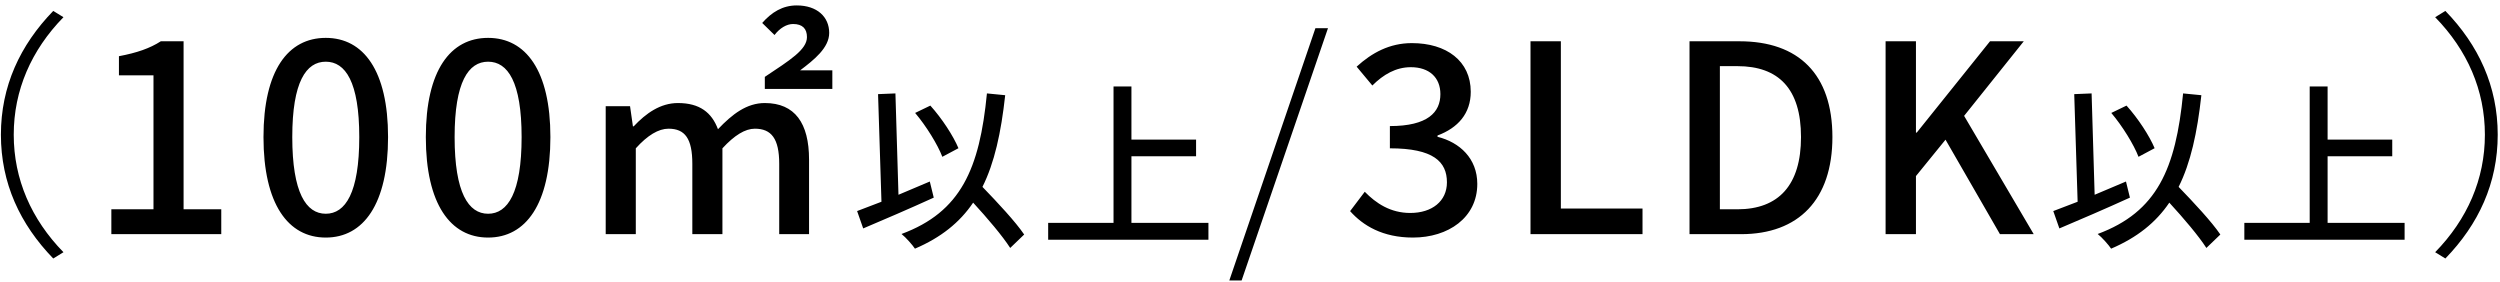 <svg width="363" height="41" viewBox="0 0 363 41" fill="none" xmlns="http://www.w3.org/2000/svg">
<path d="M0.132 19.56C0.132 12.53 2.906 6.564 7.732 1.586L9.214 2.498C4.54 7.286 1.994 13.1 1.994 19.56C1.994 26.02 4.54 31.834 9.214 36.622L7.732 37.534C2.906 32.556 0.132 26.59 0.132 19.56ZM16.168 34V30.39H22.286V10.934H17.27V8.16C19.892 7.666 21.754 7.02 23.35 5.994H26.656V30.39H32.128V34H16.168ZM47.302 34.494C41.83 34.494 38.258 29.63 38.258 19.902C38.258 10.212 41.83 5.5 47.302 5.5C52.774 5.5 56.346 10.25 56.346 19.902C56.346 29.63 52.774 34.494 47.302 34.494ZM47.302 31.036C50.152 31.036 52.166 27.996 52.166 19.902C52.166 11.884 50.152 8.958 47.302 8.958C44.452 8.958 42.438 11.884 42.438 19.902C42.438 27.996 44.452 31.036 47.302 31.036ZM70.874 34.494C65.402 34.494 61.83 29.63 61.83 19.902C61.83 10.212 65.402 5.5 70.874 5.5C76.346 5.5 79.918 10.25 79.918 19.902C79.918 29.63 76.346 34.494 70.874 34.494ZM70.874 31.036C73.724 31.036 75.738 27.996 75.738 19.902C75.738 11.884 73.724 8.958 70.874 8.958C68.024 8.958 66.01 11.884 66.01 19.902C66.01 27.996 68.024 31.036 70.874 31.036ZM87.948 34V15.418H91.482L91.9 18.344H92.014C93.8 16.444 95.89 14.962 98.436 14.962C101.59 14.962 103.338 16.33 104.25 18.762C106.34 16.558 108.43 14.962 111.052 14.962C115.422 14.962 117.474 17.888 117.474 23.17V34H113.142V23.778C113.142 20.13 112.002 18.686 109.608 18.686C108.202 18.686 106.644 19.636 104.896 21.536V34H100.526V23.778C100.526 20.13 99.462 18.686 97.068 18.686C95.624 18.686 94.028 19.636 92.318 21.536V34H87.948ZM111.052 12.91V11.162C114.7 8.73 117.17 7.21 117.17 5.386C117.17 4.17 116.524 3.486 115.156 3.486C114.206 3.486 113.218 4.094 112.458 5.082L110.672 3.334C112.04 1.776 113.636 0.788 115.688 0.788C118.652 0.788 120.4 2.46 120.4 4.778C120.4 6.944 118.196 8.692 116.182 10.212H120.856V12.91H111.052ZM139.168 21.52L136.828 22.768C136.152 21 134.488 18.296 132.876 16.398L135.086 15.332C136.776 17.204 138.414 19.726 139.168 21.52ZM135.008 26.356L135.58 28.696C132.044 30.308 128.222 31.946 125.336 33.168L124.452 30.646C125.44 30.282 126.662 29.814 127.988 29.294L127.494 13.668L130.016 13.564L130.458 28.28C131.966 27.656 133.5 27.006 135.008 26.356ZM148.71 34.052L146.682 36.002C145.564 34.26 143.38 31.686 141.3 29.424C139.35 32.31 136.62 34.494 132.85 36.106C132.512 35.586 131.524 34.468 130.9 33.974C139.532 30.776 142.236 24.51 143.302 13.564L145.954 13.824C145.356 19.284 144.394 23.652 142.652 27.136C144.862 29.424 147.462 32.206 148.71 34.052ZM164.284 32.362H175.464V34.806H152.194V32.362H161.684V12.55H164.284V20.272H173.67V22.69H164.284V32.362ZM178.496 40.726L190.998 4.094H192.822L180.282 40.726H178.496ZM205.155 34.494C200.747 34.494 197.897 32.746 196.035 30.656L198.163 27.844C199.797 29.516 201.887 30.922 204.775 30.922C207.929 30.922 210.095 29.212 210.095 26.476C210.095 23.474 208.119 21.536 201.811 21.536V18.306C207.321 18.306 209.145 16.292 209.145 13.67C209.145 11.238 207.511 9.756 204.851 9.756C202.685 9.756 200.861 10.82 199.265 12.416L196.985 9.68C199.189 7.666 201.773 6.26 205.003 6.26C210.019 6.26 213.553 8.844 213.553 13.328C213.553 16.482 211.691 18.572 208.727 19.674V19.864C211.957 20.662 214.503 23.018 214.503 26.704C214.503 31.606 210.285 34.494 205.155 34.494ZM222.229 34V5.994H226.637V30.276H238.493V34H222.229ZM245.318 34V5.994H252.576C261.164 5.994 266.066 10.782 266.066 19.902C266.066 28.984 261.164 34 252.804 34H245.318ZM249.726 30.39H252.272C258.276 30.39 261.506 26.856 261.506 19.902C261.506 12.91 258.276 9.604 252.272 9.604H249.726V30.39ZM273.788 34V5.994H278.196V19.256H278.31L288.95 5.994H293.852L285.188 16.824L295.296 34H290.394L282.49 20.282L278.196 25.564V34H273.788ZM312.852 21.52L310.512 22.768C309.836 21 308.172 18.296 306.56 16.398L308.77 15.332C310.46 17.204 312.098 19.726 312.852 21.52ZM308.692 26.356L309.264 28.696C305.728 30.308 301.906 31.946 299.02 33.168L298.136 30.646C299.124 30.282 300.346 29.814 301.672 29.294L301.178 13.668L303.7 13.564L304.142 28.28C305.65 27.656 307.184 27.006 308.692 26.356ZM322.394 34.052L320.366 36.002C319.248 34.26 317.064 31.686 314.984 29.424C313.034 32.31 310.304 34.494 306.534 36.106C306.196 35.586 305.208 34.468 304.584 33.974C313.216 30.776 315.92 24.51 316.986 13.564L319.638 13.824C319.04 19.284 318.078 23.652 316.336 27.136C318.546 29.424 321.146 32.206 322.394 34.052ZM337.968 32.362H349.148V34.806H325.878V32.362H335.368V12.55H337.968V20.272H347.354V22.69H337.968V32.362ZM362.668 19.56C362.668 26.59 359.894 32.556 355.068 37.534L353.586 36.622C358.26 31.834 360.806 26.02 360.806 19.56C360.806 13.1 358.26 7.286 353.586 2.498L355.068 1.586C359.894 6.564 362.668 12.53 362.668 19.56Z" fill="black"/>
</svg>
